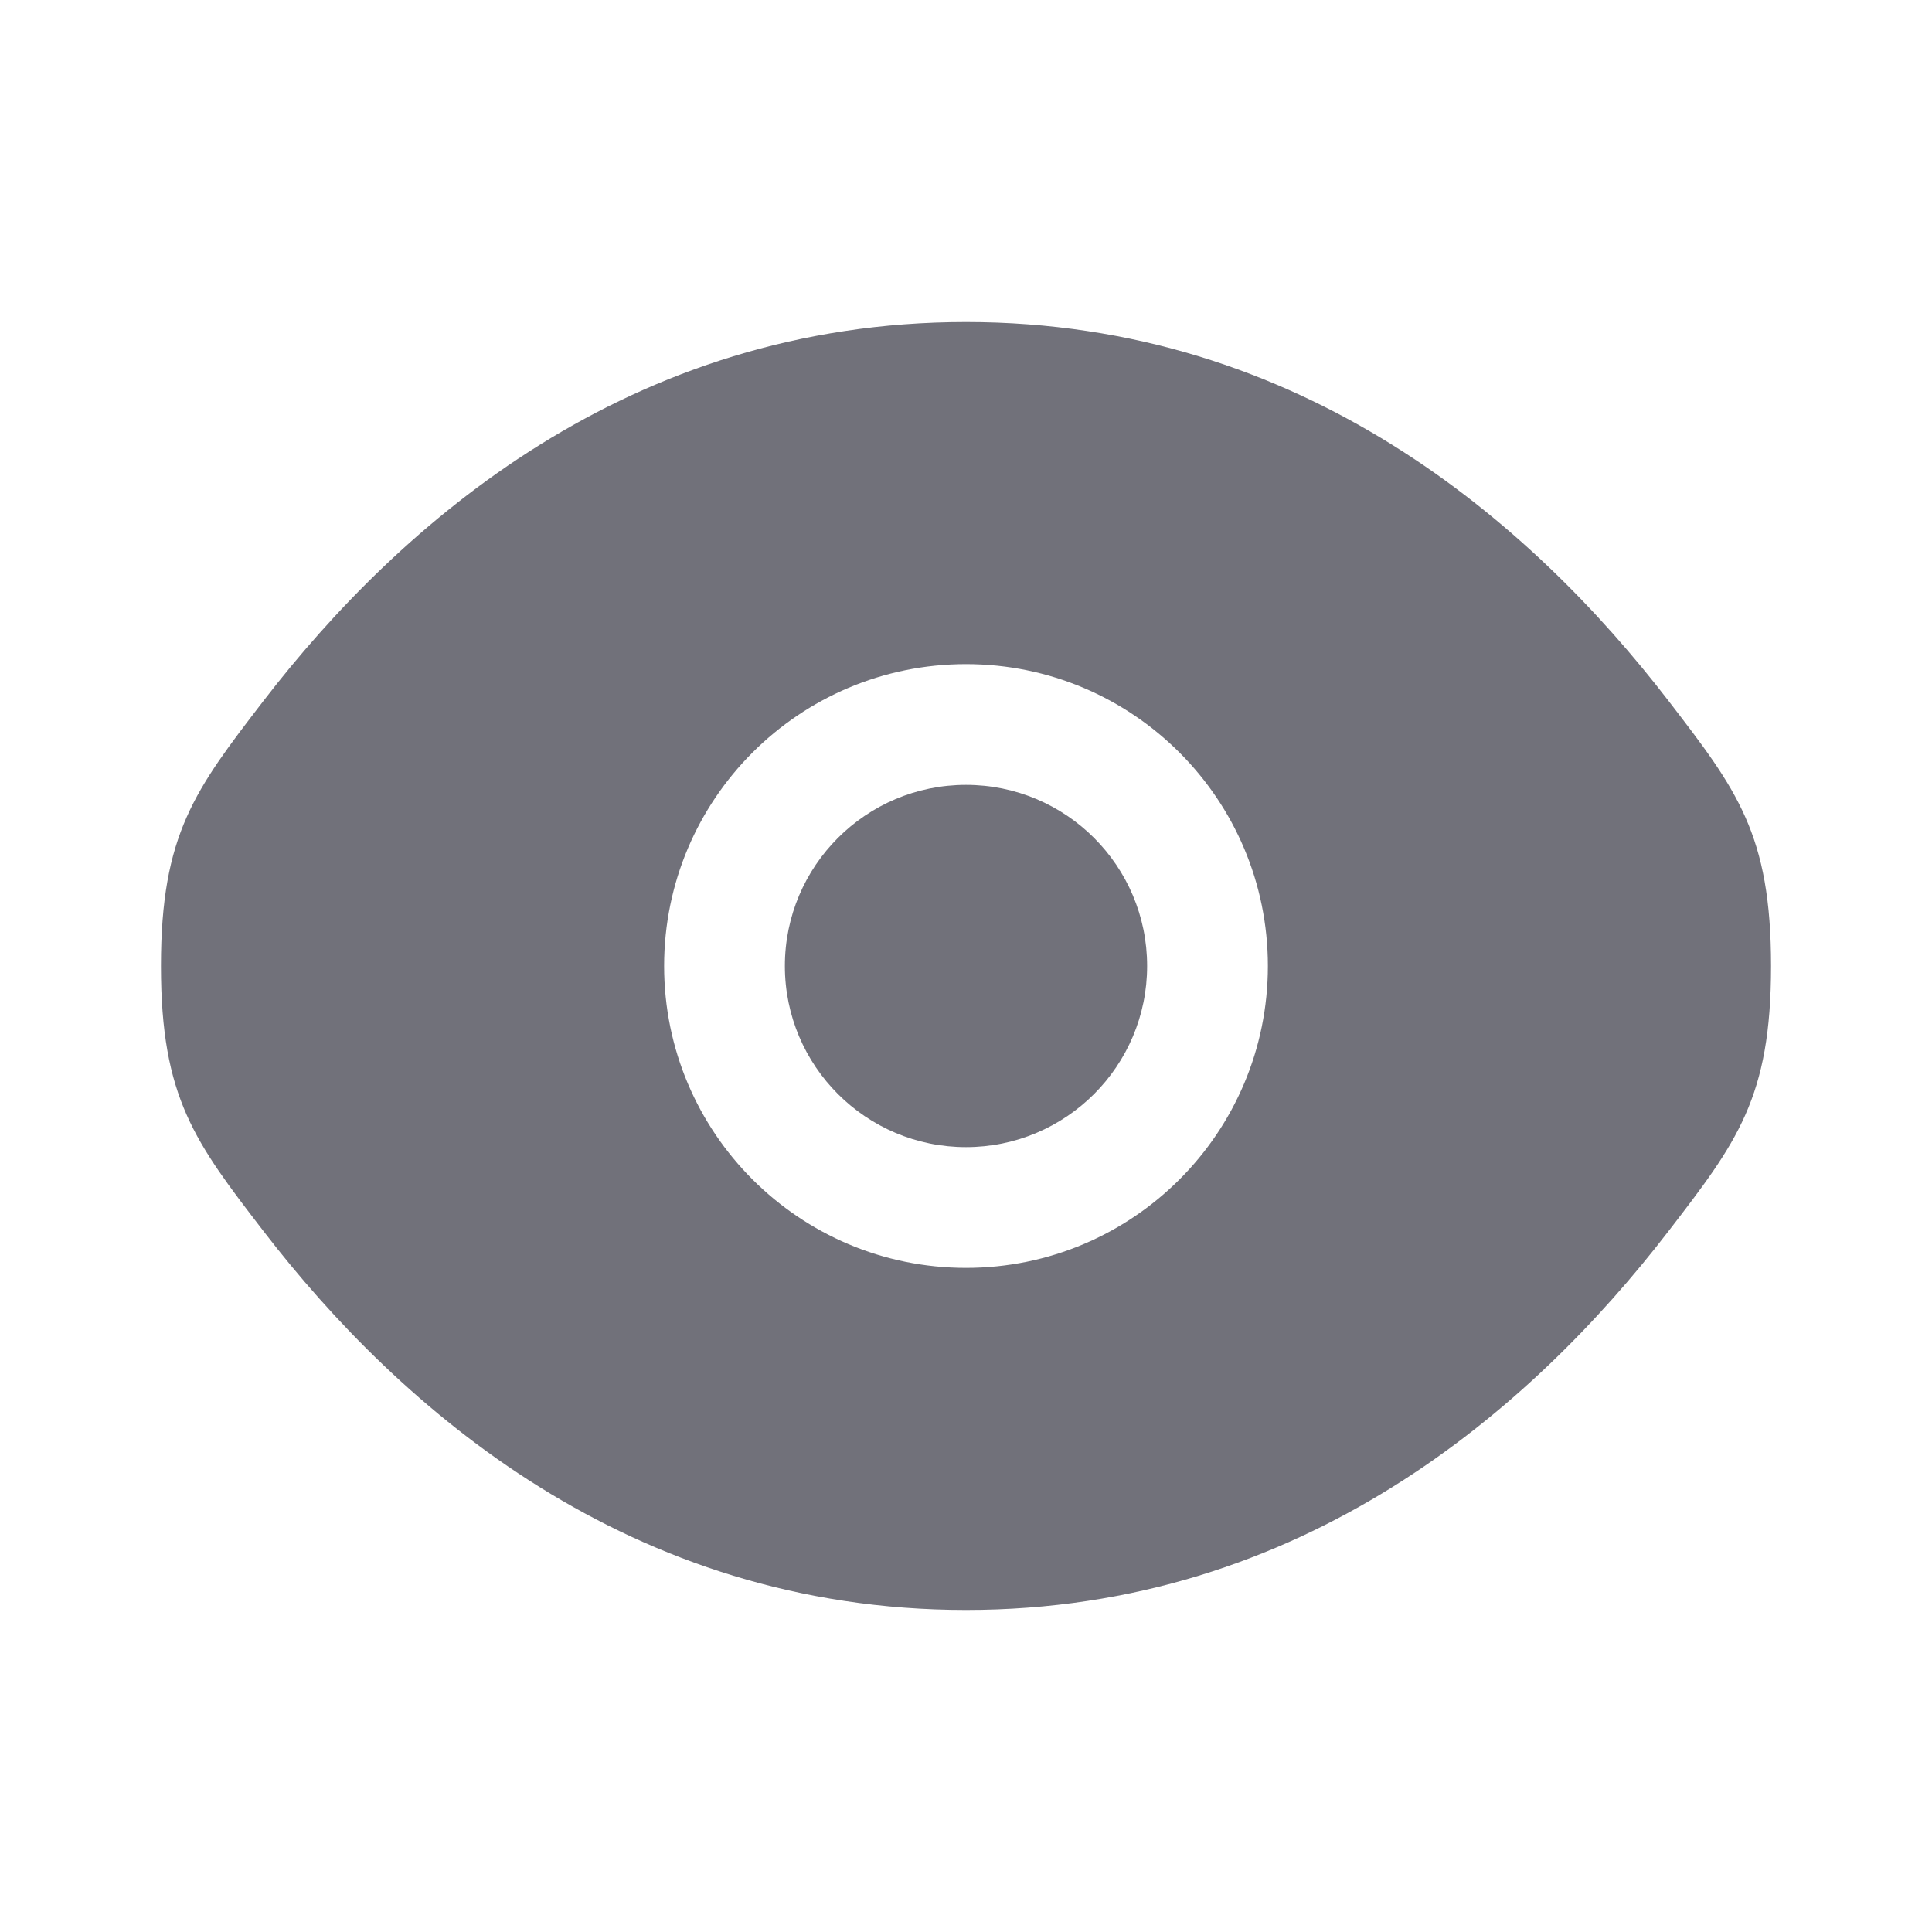 <svg width="16" height="16" viewBox="0 0 16 16" fill="none" xmlns="http://www.w3.org/2000/svg">
<path d="M6.5 8C6.5 7.171 7.172 6.5 8 6.5C8.828 6.5 9.5 7.171 9.5 8C9.5 8.828 8.828 9.5 8 9.5C7.172 9.5 6.5 8.828 6.5 8Z" fill="#71717A"/>
<path fill-rule="evenodd" clip-rule="evenodd" d="M1.333 8C1.333 9.093 1.617 9.461 2.183 10.197C3.315 11.667 5.212 13.333 8 13.333C10.788 13.333 12.685 11.667 13.817 10.197C14.383 9.461 14.667 9.093 14.667 8C14.667 6.907 14.383 6.539 13.817 5.803C12.685 4.333 10.788 2.667 8 2.667C5.212 2.667 3.315 4.333 2.183 5.803C1.617 6.539 1.333 6.907 1.333 8ZM8 5.5C6.619 5.5 5.5 6.619 5.5 8C5.5 9.381 6.619 10.5 8 10.5C9.381 10.5 10.5 9.381 10.5 8C10.5 6.619 9.381 5.5 8 5.5Z" fill="#71717A"/>
</svg>
